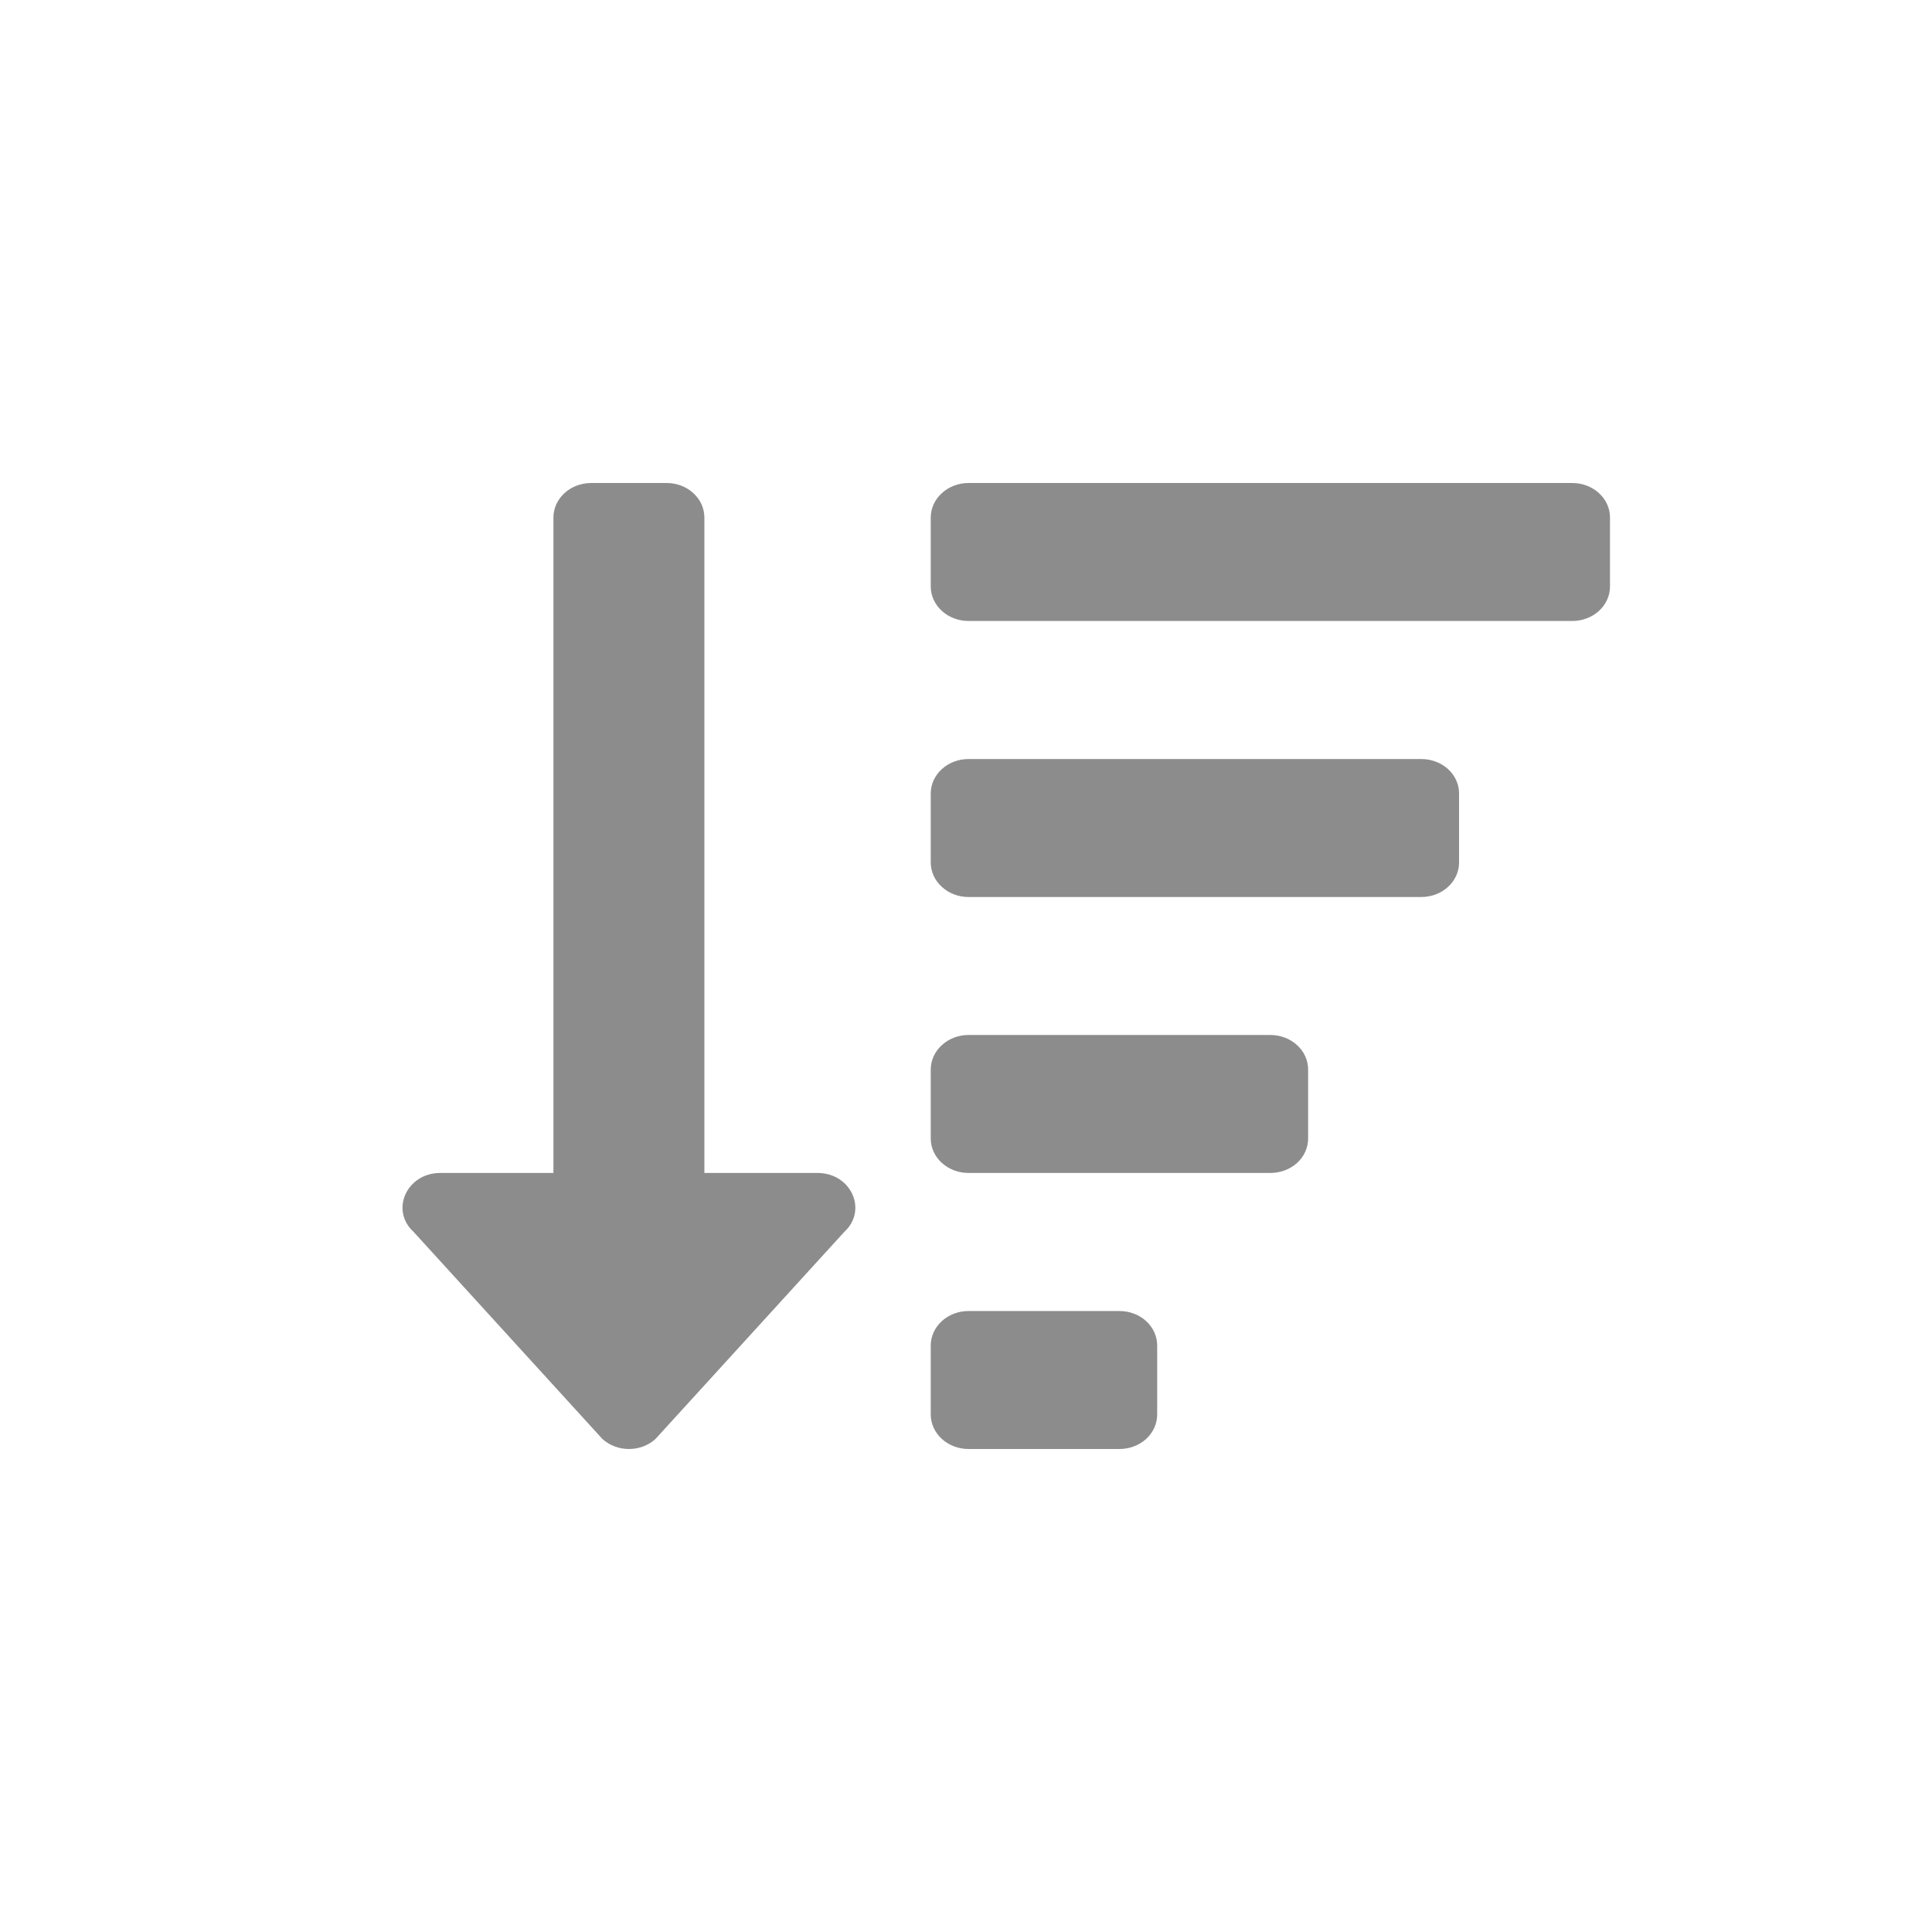 <svg width="24" height="24" viewBox="0 0 24 24" fill="none" xmlns="http://www.w3.org/2000/svg">
    <path d="M13.906 16.286H12.031C11.907 16.286 11.788 16.331 11.7 16.411C11.612 16.492 11.562 16.601 11.562 16.714V17.571C11.562 17.685 11.612 17.794 11.7 17.875C11.788 17.955 11.907 18 12.031 18H13.906C14.031 18 14.15 17.955 14.238 17.875C14.326 17.794 14.375 17.685 14.375 17.571V16.714C14.375 16.601 14.326 16.492 14.238 16.411C14.15 16.331 14.031 16.286 13.906 16.286ZM10.156 14.571H8.75V6.429C8.75 6.315 8.701 6.206 8.613 6.126C8.525 6.045 8.406 6 8.281 6H7.344C7.219 6 7.1 6.045 7.012 6.126C6.924 6.206 6.875 6.315 6.875 6.429V14.571H5.469C5.053 14.571 4.843 15.033 5.138 15.303L7.482 17.874C7.57 17.955 7.689 18 7.813 18C7.937 18 8.057 17.955 8.144 17.874L10.488 15.303C10.782 15.034 10.573 14.571 10.156 14.571ZM17.656 9.429H12.031C11.907 9.429 11.788 9.474 11.7 9.554C11.612 9.634 11.562 9.743 11.562 9.857V10.714C11.562 10.828 11.612 10.937 11.7 11.017C11.788 11.098 11.907 11.143 12.031 11.143H17.656C17.781 11.143 17.9 11.098 17.988 11.017C18.076 10.937 18.125 10.828 18.125 10.714V9.857C18.125 9.743 18.076 9.634 17.988 9.554C17.9 9.474 17.781 9.429 17.656 9.429ZM15.781 12.857H12.031C11.907 12.857 11.788 12.902 11.7 12.983C11.612 13.063 11.562 13.172 11.562 13.286V14.143C11.562 14.257 11.612 14.366 11.7 14.446C11.788 14.526 11.907 14.571 12.031 14.571H15.781C15.906 14.571 16.025 14.526 16.113 14.446C16.201 14.366 16.25 14.257 16.25 14.143V13.286C16.25 13.172 16.201 13.063 16.113 12.983C16.025 12.902 15.906 12.857 15.781 12.857ZM19.531 6H12.031C11.907 6 11.788 6.045 11.7 6.126C11.612 6.206 11.562 6.315 11.562 6.429V7.286C11.562 7.399 11.612 7.508 11.7 7.589C11.788 7.669 11.907 7.714 12.031 7.714H19.531C19.656 7.714 19.775 7.669 19.863 7.589C19.951 7.508 20 7.399 20 7.286V6.429C20 6.315 19.951 6.206 19.863 6.126C19.775 6.045 19.656 6 19.531 6Z" fill="#8C8C8C"/>
</svg>
